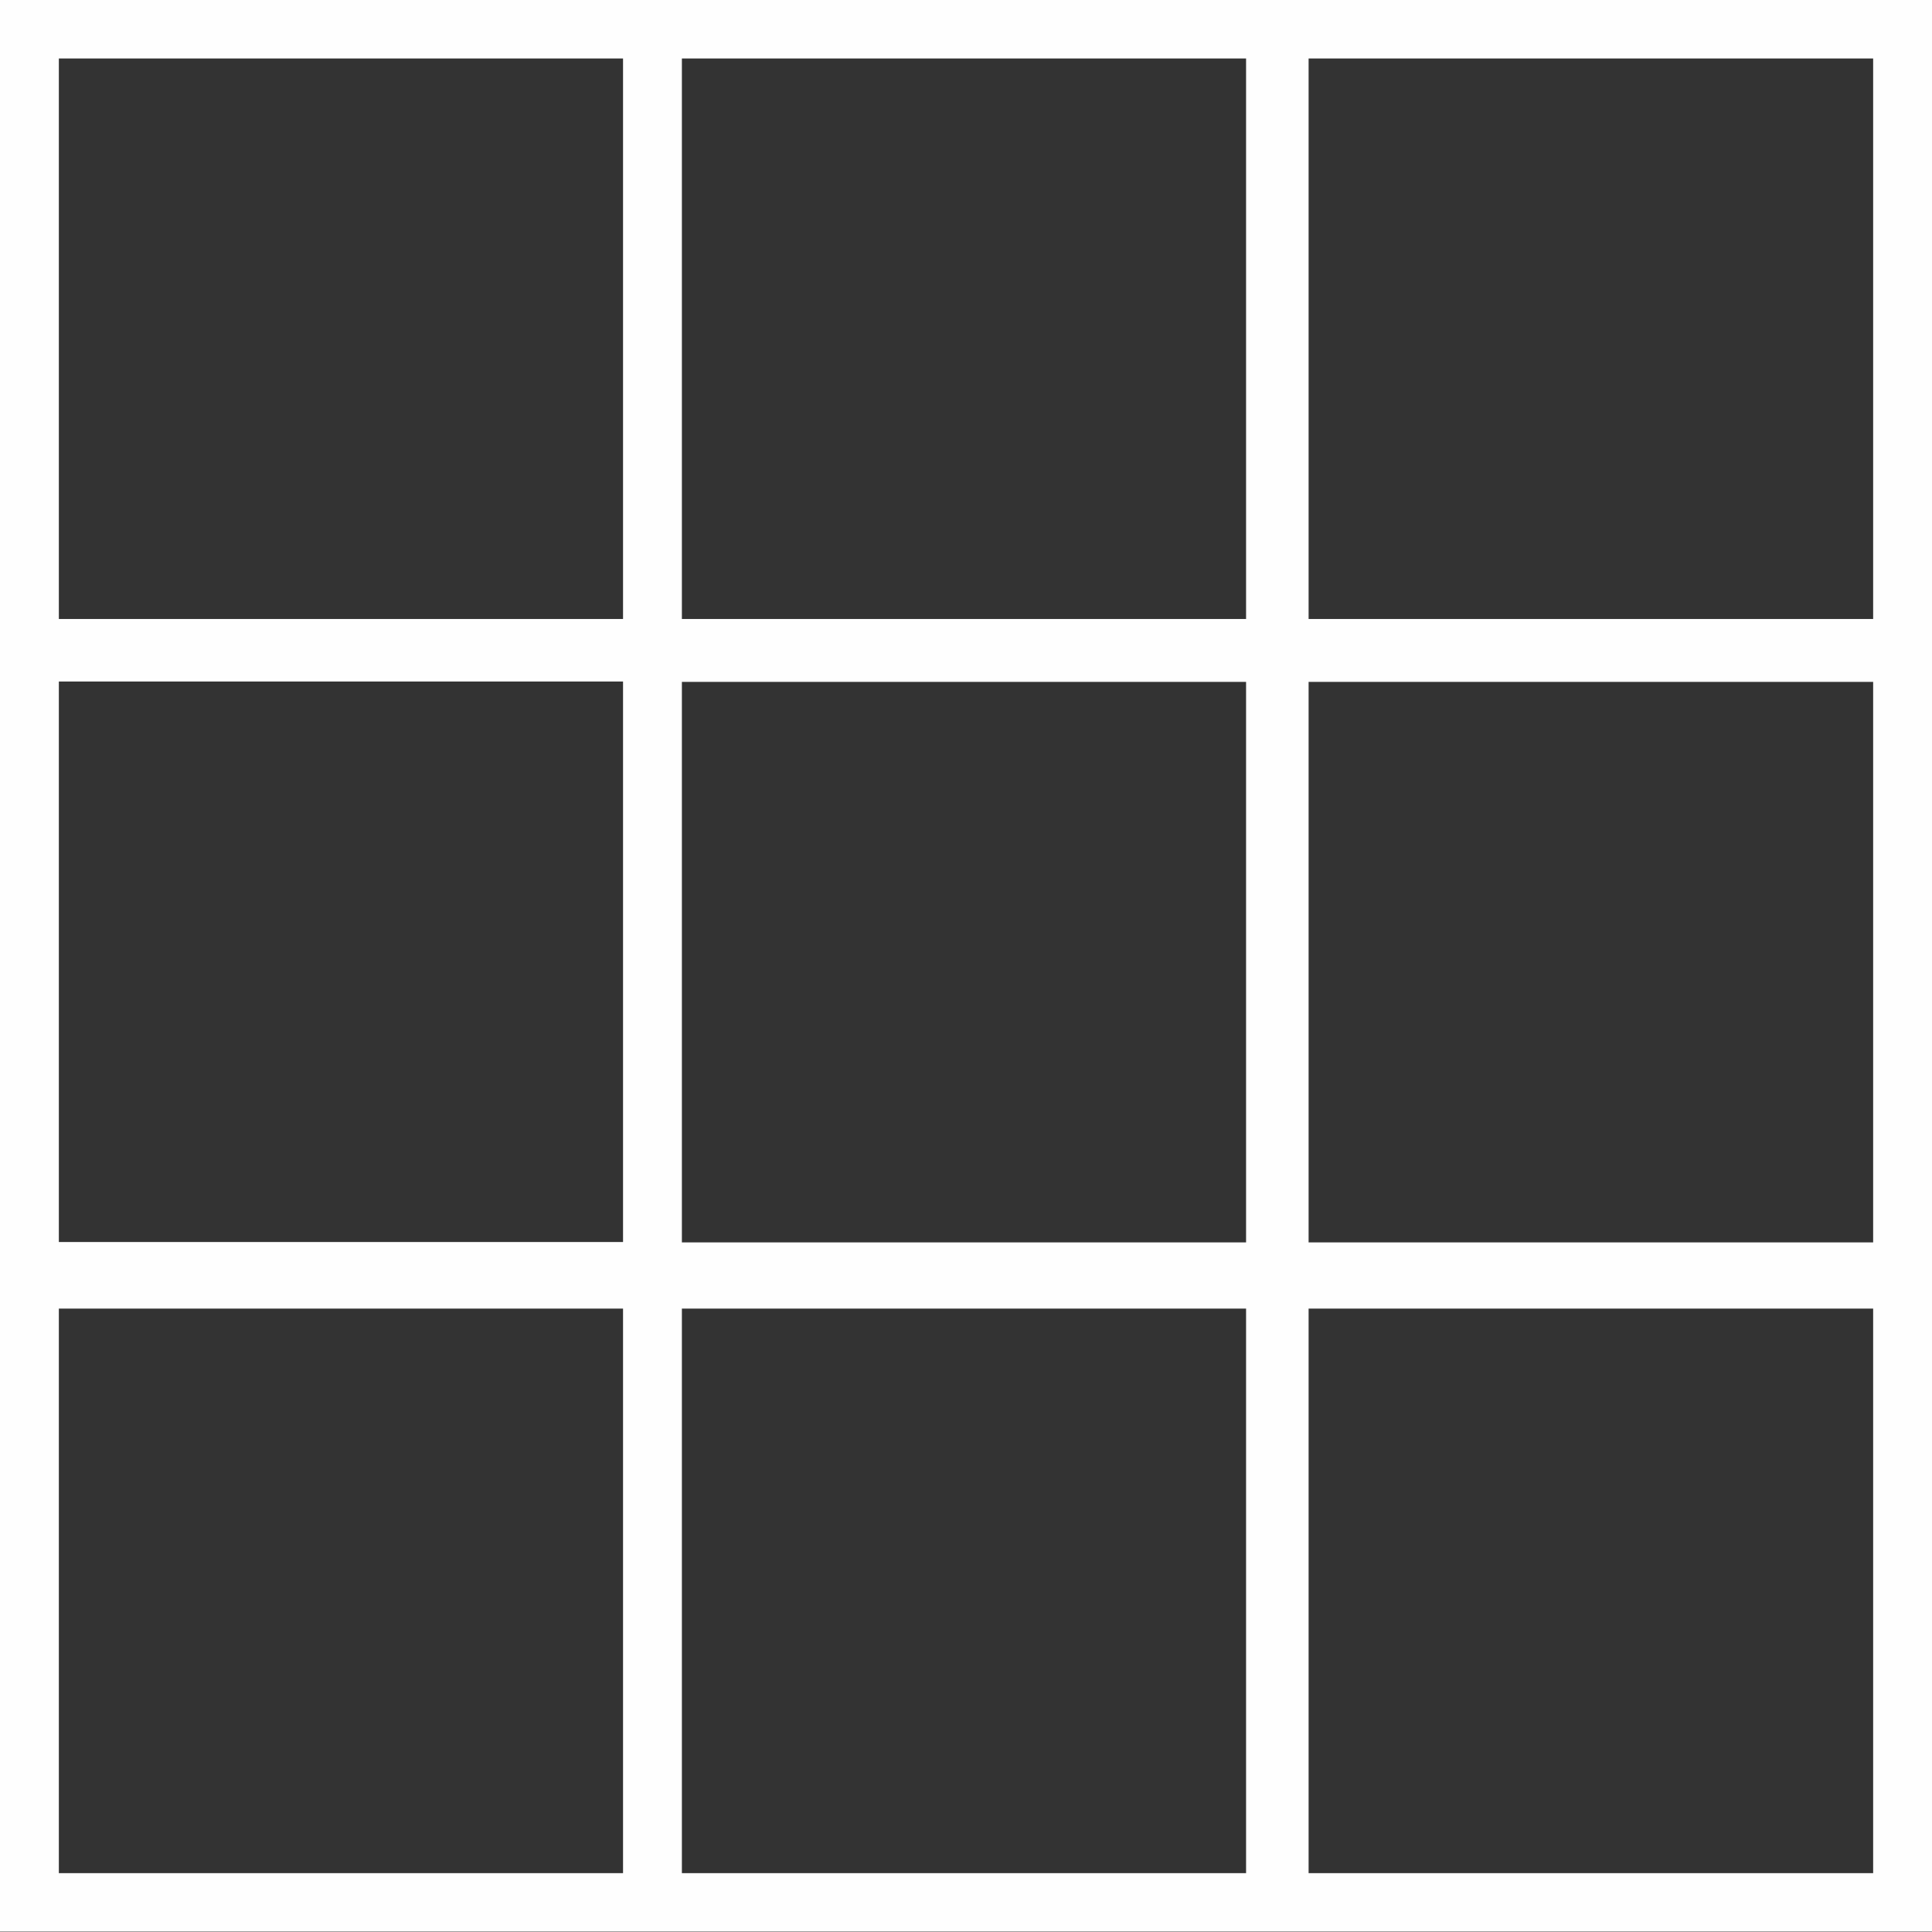 <?xml version="1.0" encoding="UTF-8"?>
<!DOCTYPE svg PUBLIC "-//W3C//DTD SVG 1.1//EN" "http://www.w3.org/Graphics/SVG/1.1/DTD/svg11.dtd">
<!-- Creator: CorelDRAW 2020 (64-Bit) -->
<svg xmlns="http://www.w3.org/2000/svg" xml:space="preserve" width="6.584mm" height="6.584mm" version="1.1" style="shape-rendering:geometricPrecision; text-rendering:geometricPrecision; image-rendering:optimizeQuality; fill-rule:evenodd; clip-rule:evenodd"
viewBox="0 0 52.53 52.53"
 xmlns:xlink="http://www.w3.org/1999/xlink"
 xmlns:xodm="http://www.corel.com/coreldraw/odm/2003">
 <rect x="0" y="0" width="52.53" height="52.53" fill="#333333" stroke="none"/>
 <defs>
  <style type="text/css">
   <![CDATA[
    .fil0 {fill:#FEFEFE;fill-rule:nonzero}
   ]]>
  </style>
 </defs>
 <g id="Layer_x0020_1">
  <path class="fil0" d="M0.8 0l16.14 0 0.8 0 0.8 0 15.45 0 0.8 0 0.69 0 17.05 0 0 16.83 0 1.71 0 15.45 0 1.38 0 17.15 -17.05 0 -1.49 0 -15.45 0 -1.6 0 -16.94 0 0 -17.15 0 -1.38 0 -15.45 0 -1.71 0 -16.83 0.8 0zm50.13 35.58l-15.35 0 0 15.35 15.35 0 0 -15.35zm-32.39 0l0 15.35 15.34 0 0 -15.35 -15.34 0zm-1.6 15.35l0 -15.35 -15.34 0 0 15.35 15.34 0zm33.99 -32.39l-15.35 0 0 15.24 15.35 0 0 -15.24zm-15.35 -1.71l15.35 0 0 -15.24 -15.35 0 0 15.24zm-1.7 1.71l-15.34 0 0 15.24 15.34 0 0 -15.24zm-15.34 -1.71l15.34 0 0 -15.24 -15.34 0 0 15.24zm-1.6 16.94l0 -15.24 -15.34 0 0 15.24 15.34 0zm-15.34 -16.94l15.34 0 0 -15.24 -15.34 0 0 15.24z"/>
 </g>
</svg>
